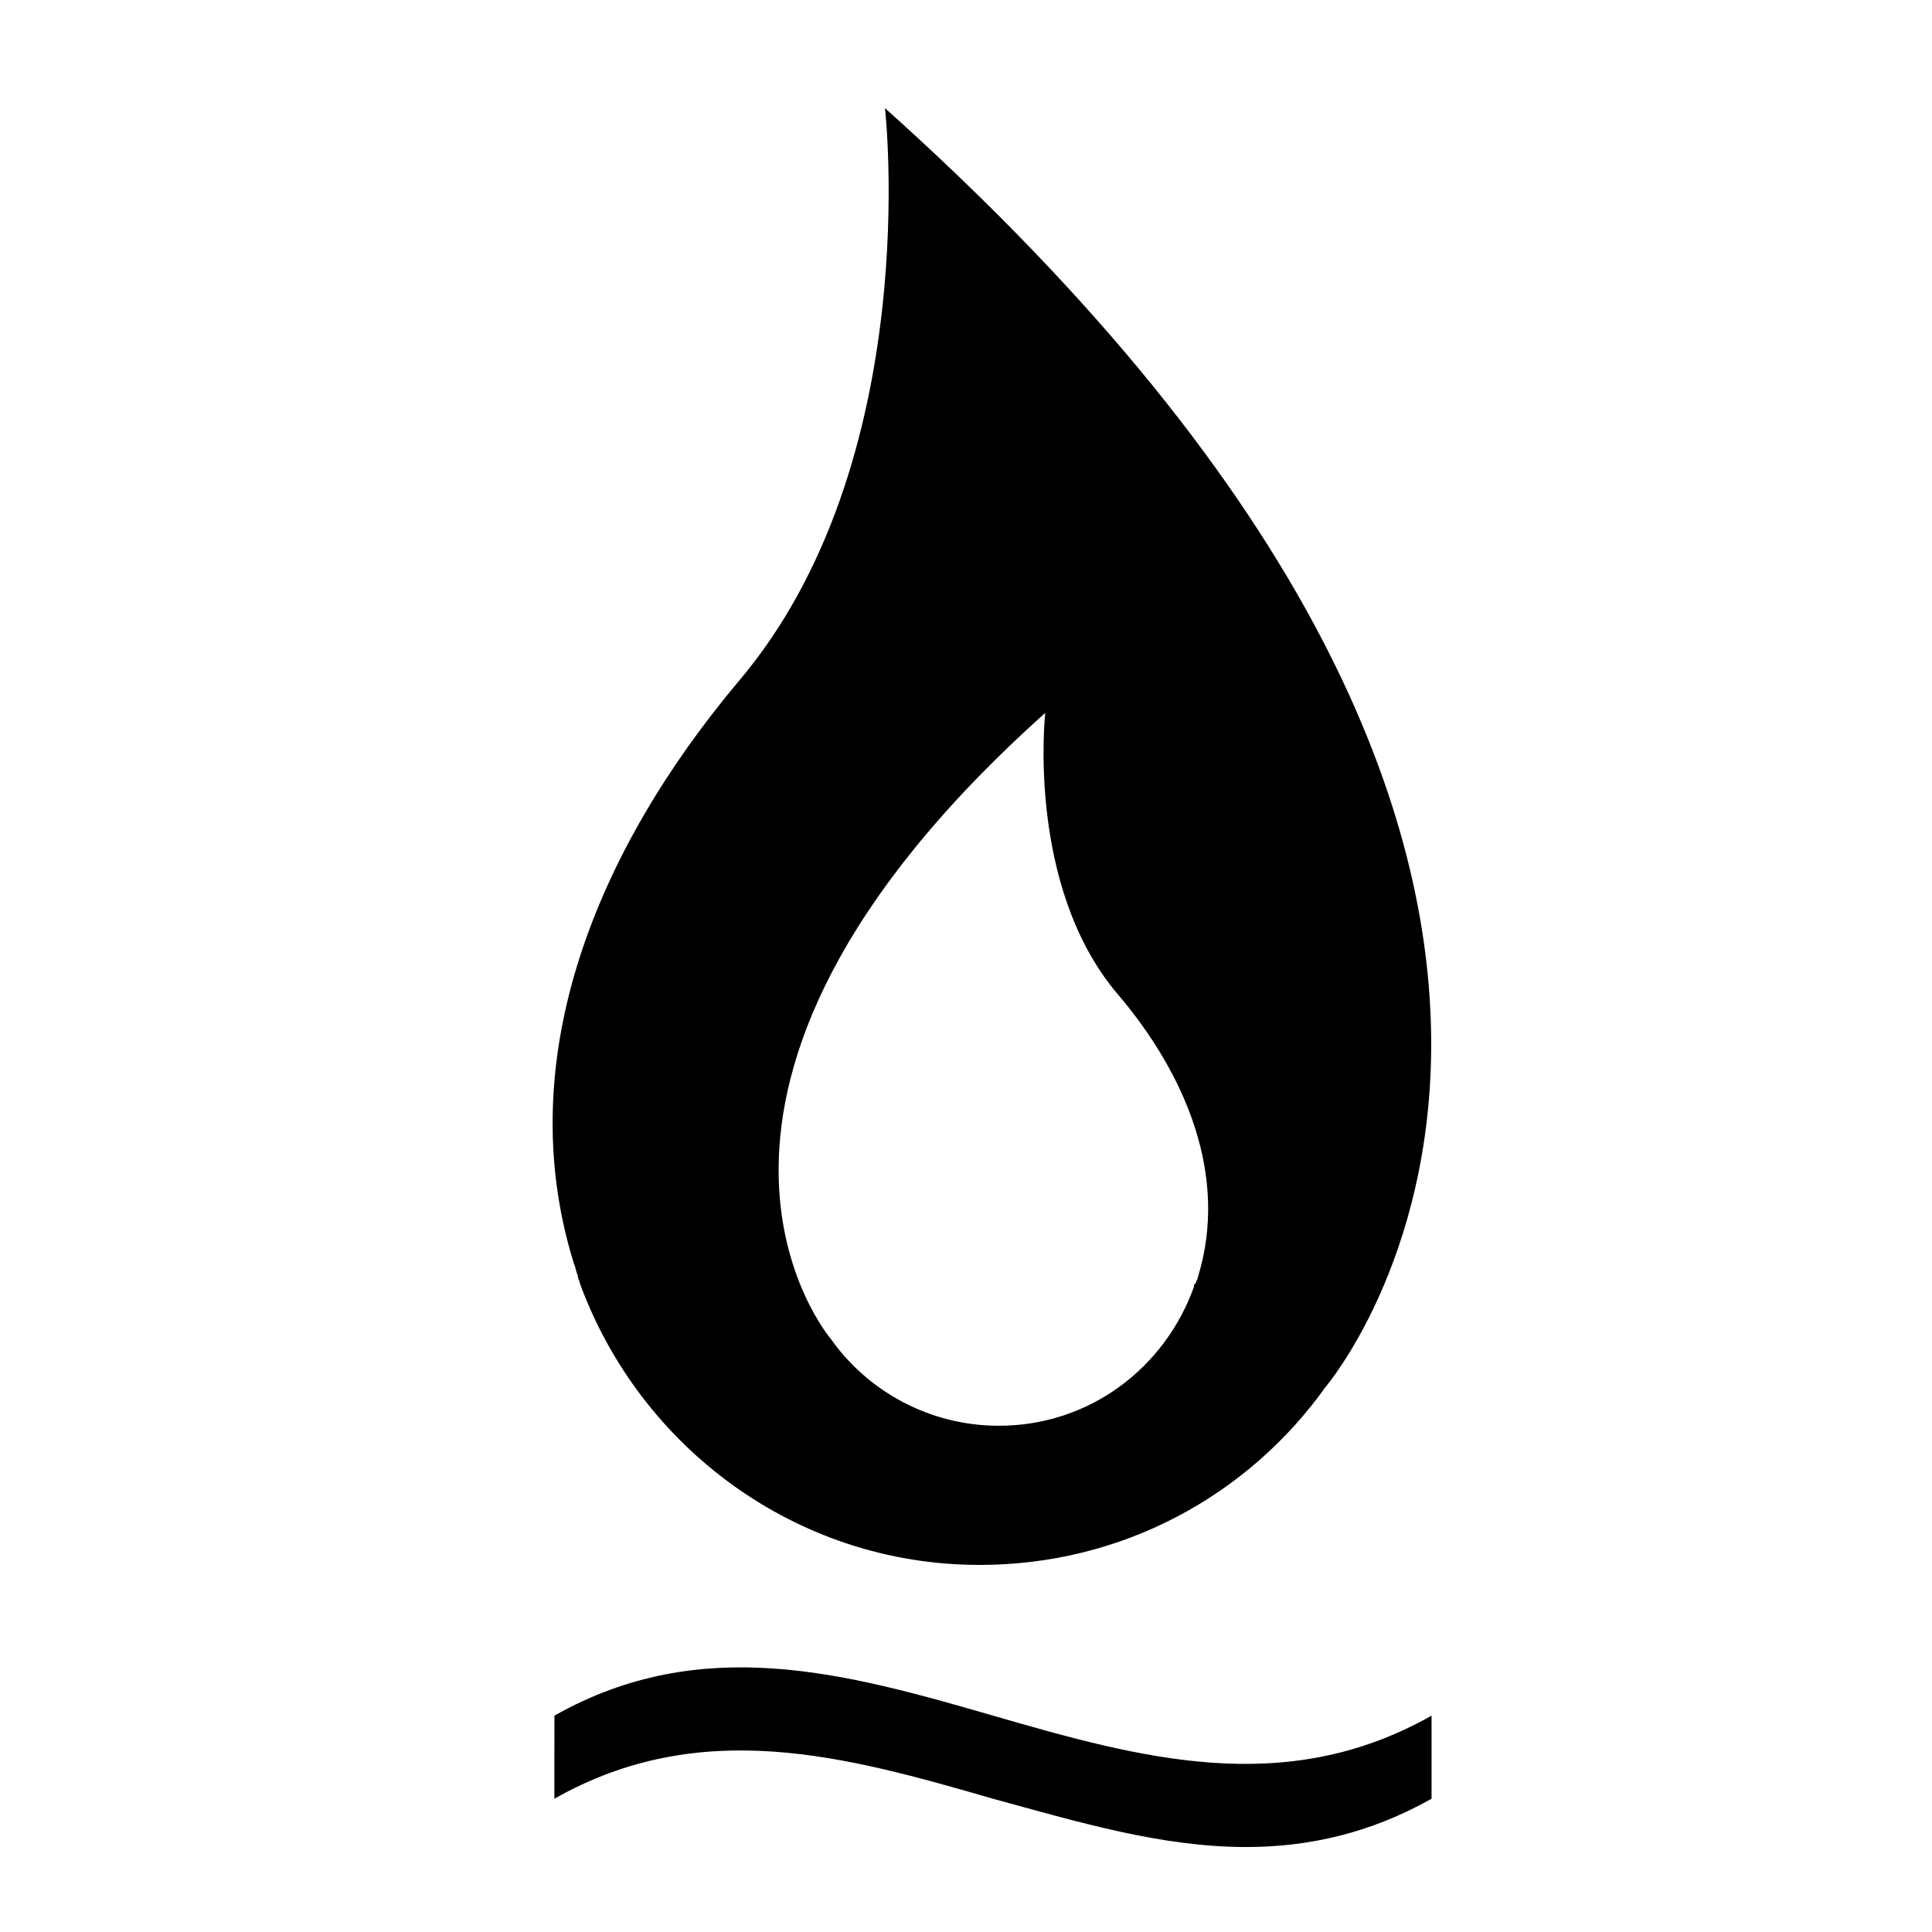 <?xml version="1.0" encoding="UTF-8"?>
<svg width="100pt" height="100pt" version="1.1" viewBox="0 0 100 100" xmlns="http://www.w3.org/2000/svg">
 <path d="m68.602 71.801c-4 5.602-10.5 9.199-17.898 9.199-9.5 0-17.602-6.102-20.699-14.602 0-0.102-0.102-0.199-0.102-0.398-0.102-0.199-0.102-0.398-0.199-0.602-3.301-10.602 1.199-21.398 8.5-30.102 9.699-11.398 7.602-29.699 7.602-29.699 44.996 40.301 22.797 66.203 22.797 66.203zm-10.801-20.402c-4.699-5.602-3.699-14.5-3.699-14.5-22 19.699-11.102 32.398-11.102 32.398 1.898 2.699 5.102 4.5 8.699 4.5 4.699 0 8.602-3 10.102-7.199 0-0.102 0-0.102 0.102-0.199 0-0.102 0.102-0.199 0.102-0.301 1.598-5.199-0.605-10.496-4.203-14.699zm-29.102 37.402c7.602-4.301 15.102-2.199 22.699 0 7.602 2.199 15.102 4.301 22.699 0v4.301c-3.199 1.801-6.398 2.5-9.602 2.5-4.398 0-8.699-1.301-13.102-2.5-7.602-2.199-15.102-4.301-22.699 0v-2.102c0.004-0.801 0.004-1.5 0.004-2.199zm0 2.098z" fill-rule="evenodd"/>
</svg>
